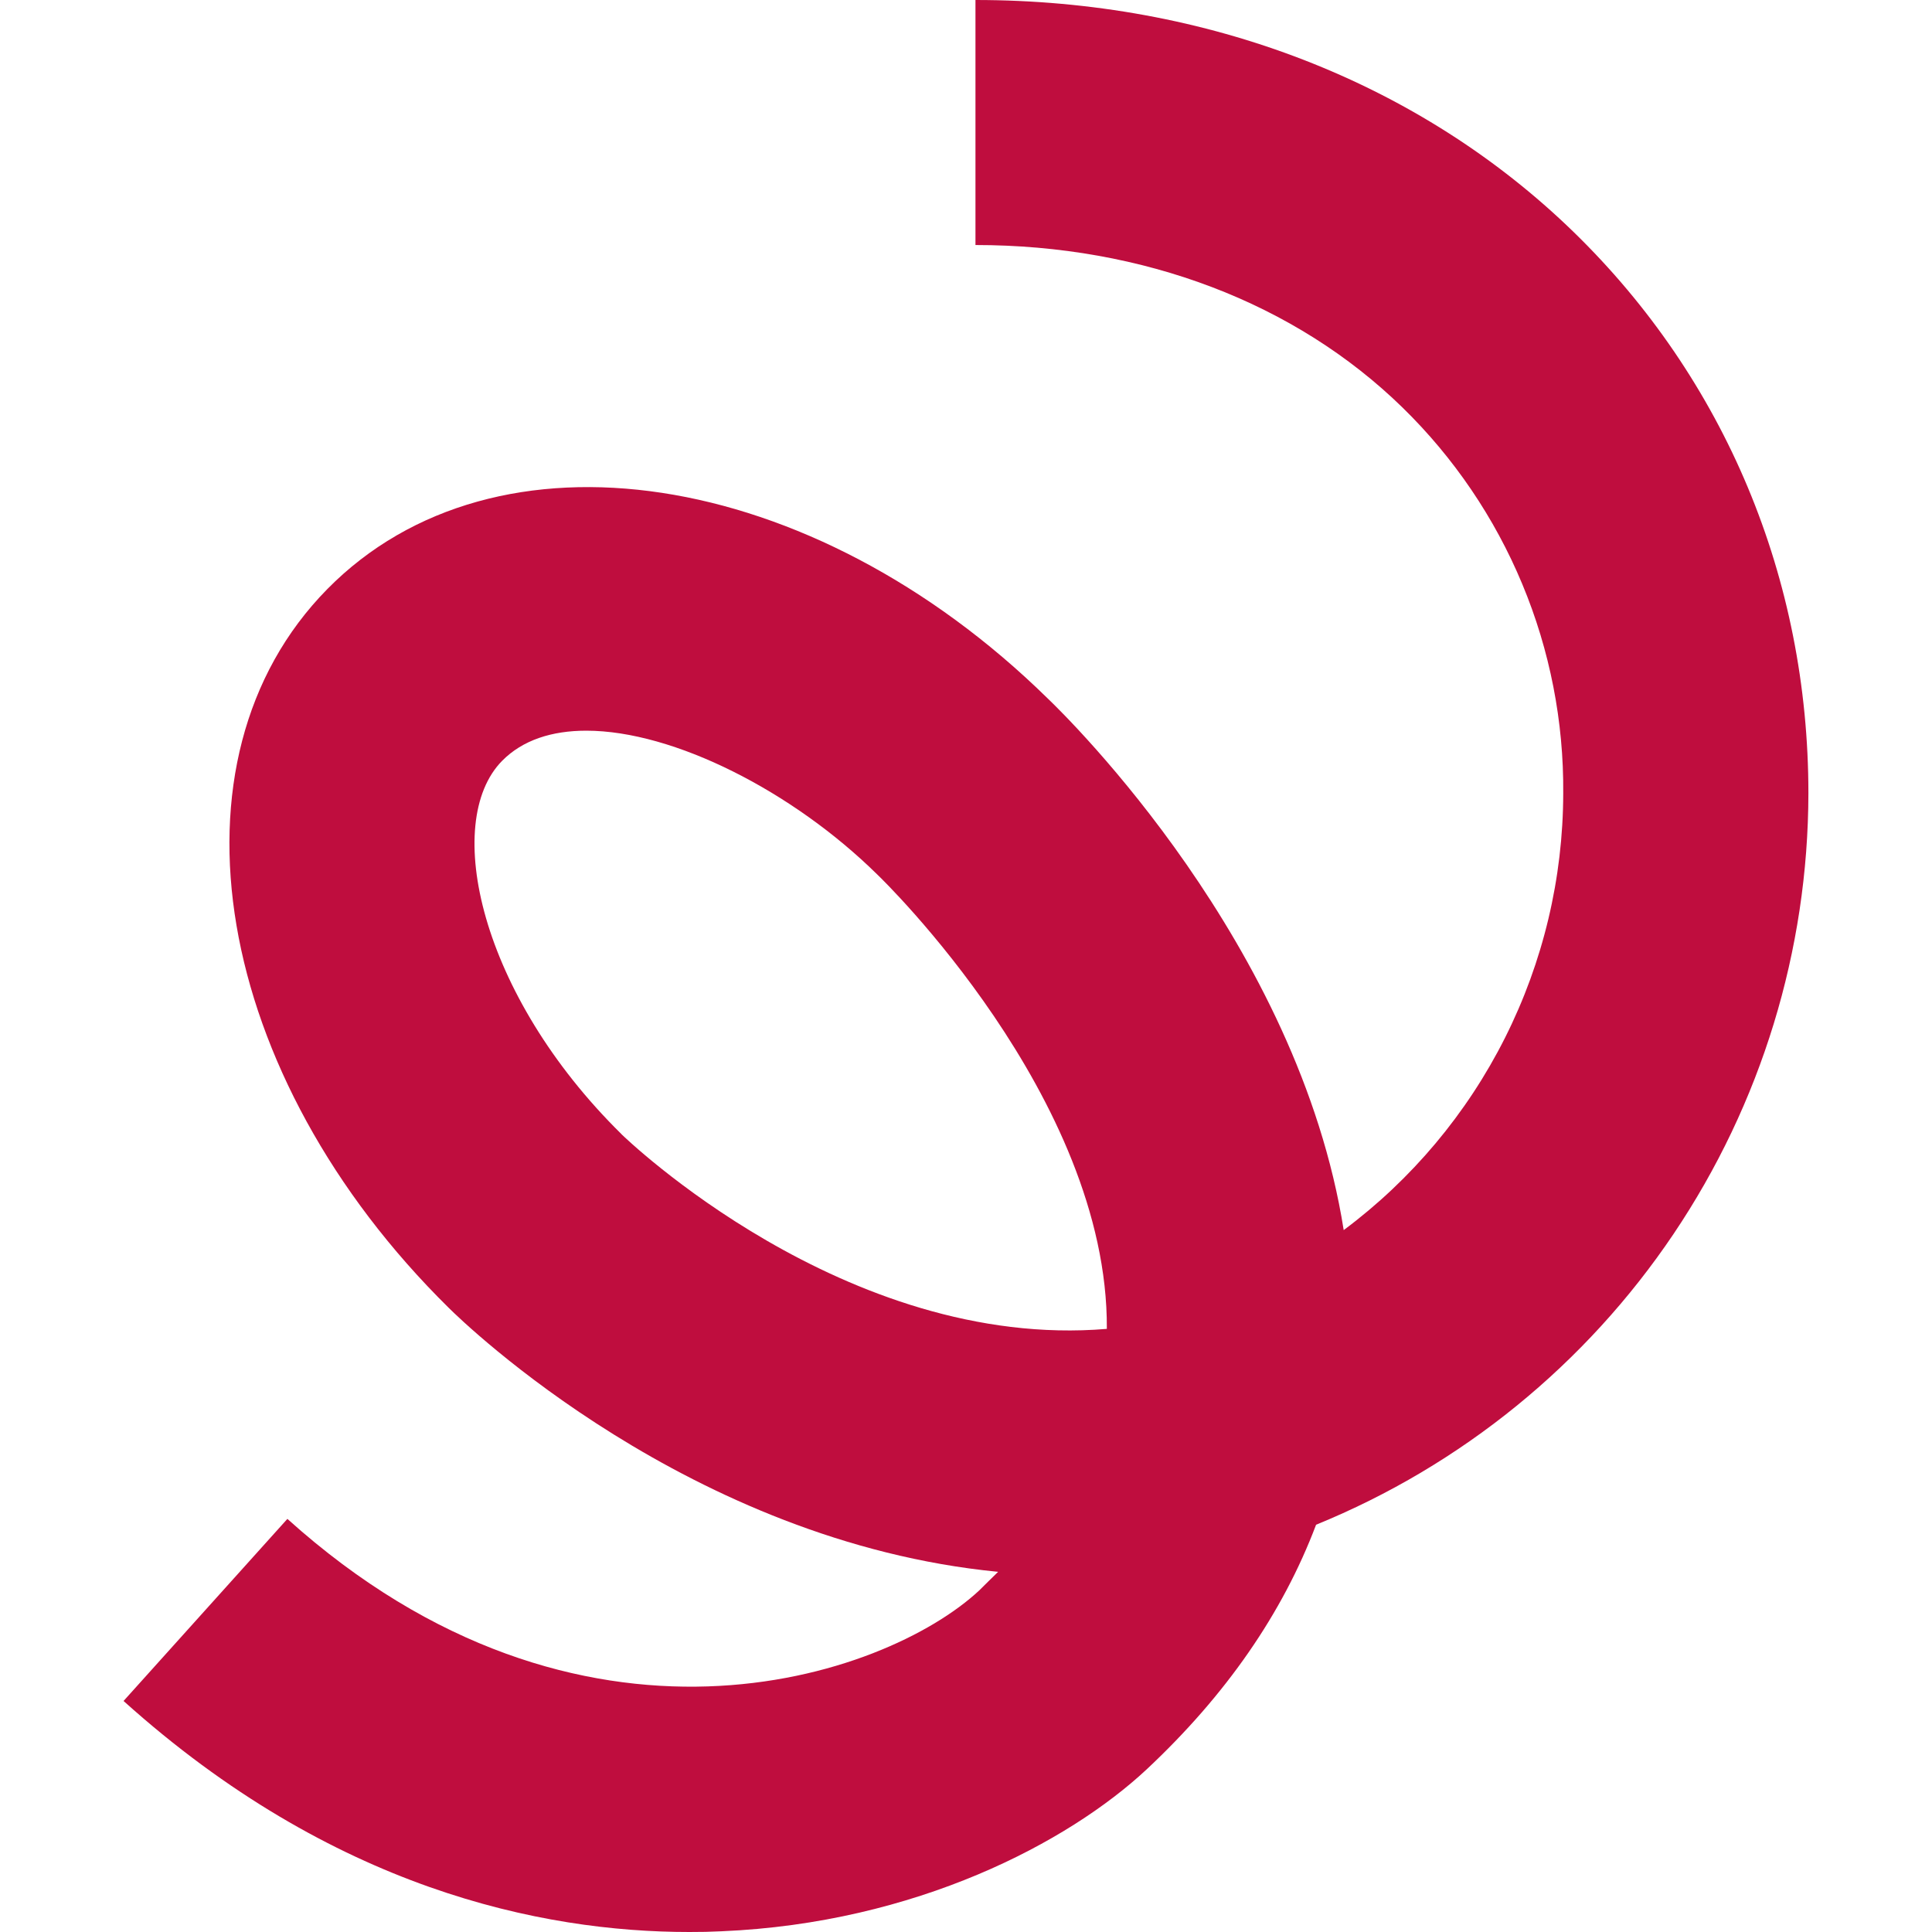 <svg width="40" height="40" viewBox="0 0 40 40" fill="none" xmlns="http://www.w3.org/2000/svg">
<g id="Icons" clip-path="url(#clip0_1713_86538)">
<path id="Vector" d="M14.271 40C11.206 40 6.88 39.105 2.558 35.217L5.95 31.447C12.01 36.902 18.325 34.747 20.275 32.927C20.405 32.795 20.535 32.672 20.665 32.543C14.281 31.922 9.616 27.4 9.295 27.082C4.406 22.267 3.295 15.735 6.775 12.198C10.255 8.662 16.8 9.662 21.691 14.46C22.12 14.87 26.885 19.547 27.82 25.468C29.228 24.418 30.372 23.054 31.161 21.484C31.95 19.914 32.362 18.182 32.365 16.425C32.377 14.939 32.089 13.465 31.517 12.093C30.946 10.721 30.103 9.478 29.04 8.44C26.816 6.268 23.67 5.073 20.196 5.073V0C24.996 0 29.395 1.707 32.58 4.803C35.715 7.853 37.441 11.977 37.441 16.425C37.436 19.676 36.464 22.851 34.649 25.548C32.834 28.244 30.258 30.34 27.248 31.568C26.555 33.402 25.381 35.097 23.738 36.635C22.121 38.143 18.963 39.815 14.938 39.985C14.723 39.996 14.5 40.001 14.271 40ZM12.138 15.128C11.43 15.128 10.821 15.32 10.395 15.753C9.146 17.023 9.936 20.593 12.861 23.475L12.875 23.49C12.916 23.53 17.493 27.968 22.916 27.513V27.505C22.941 22.717 18.236 18.177 18.188 18.13L18.155 18.098C16.416 16.387 13.95 15.128 12.138 15.128Z" fill="#BF0D3E"/>
</g>
<defs>
<clipPath id="clip0_1713_86538">
<rect width="40" height="40" fill="white"/>
</clipPath>
</defs>
</svg>
